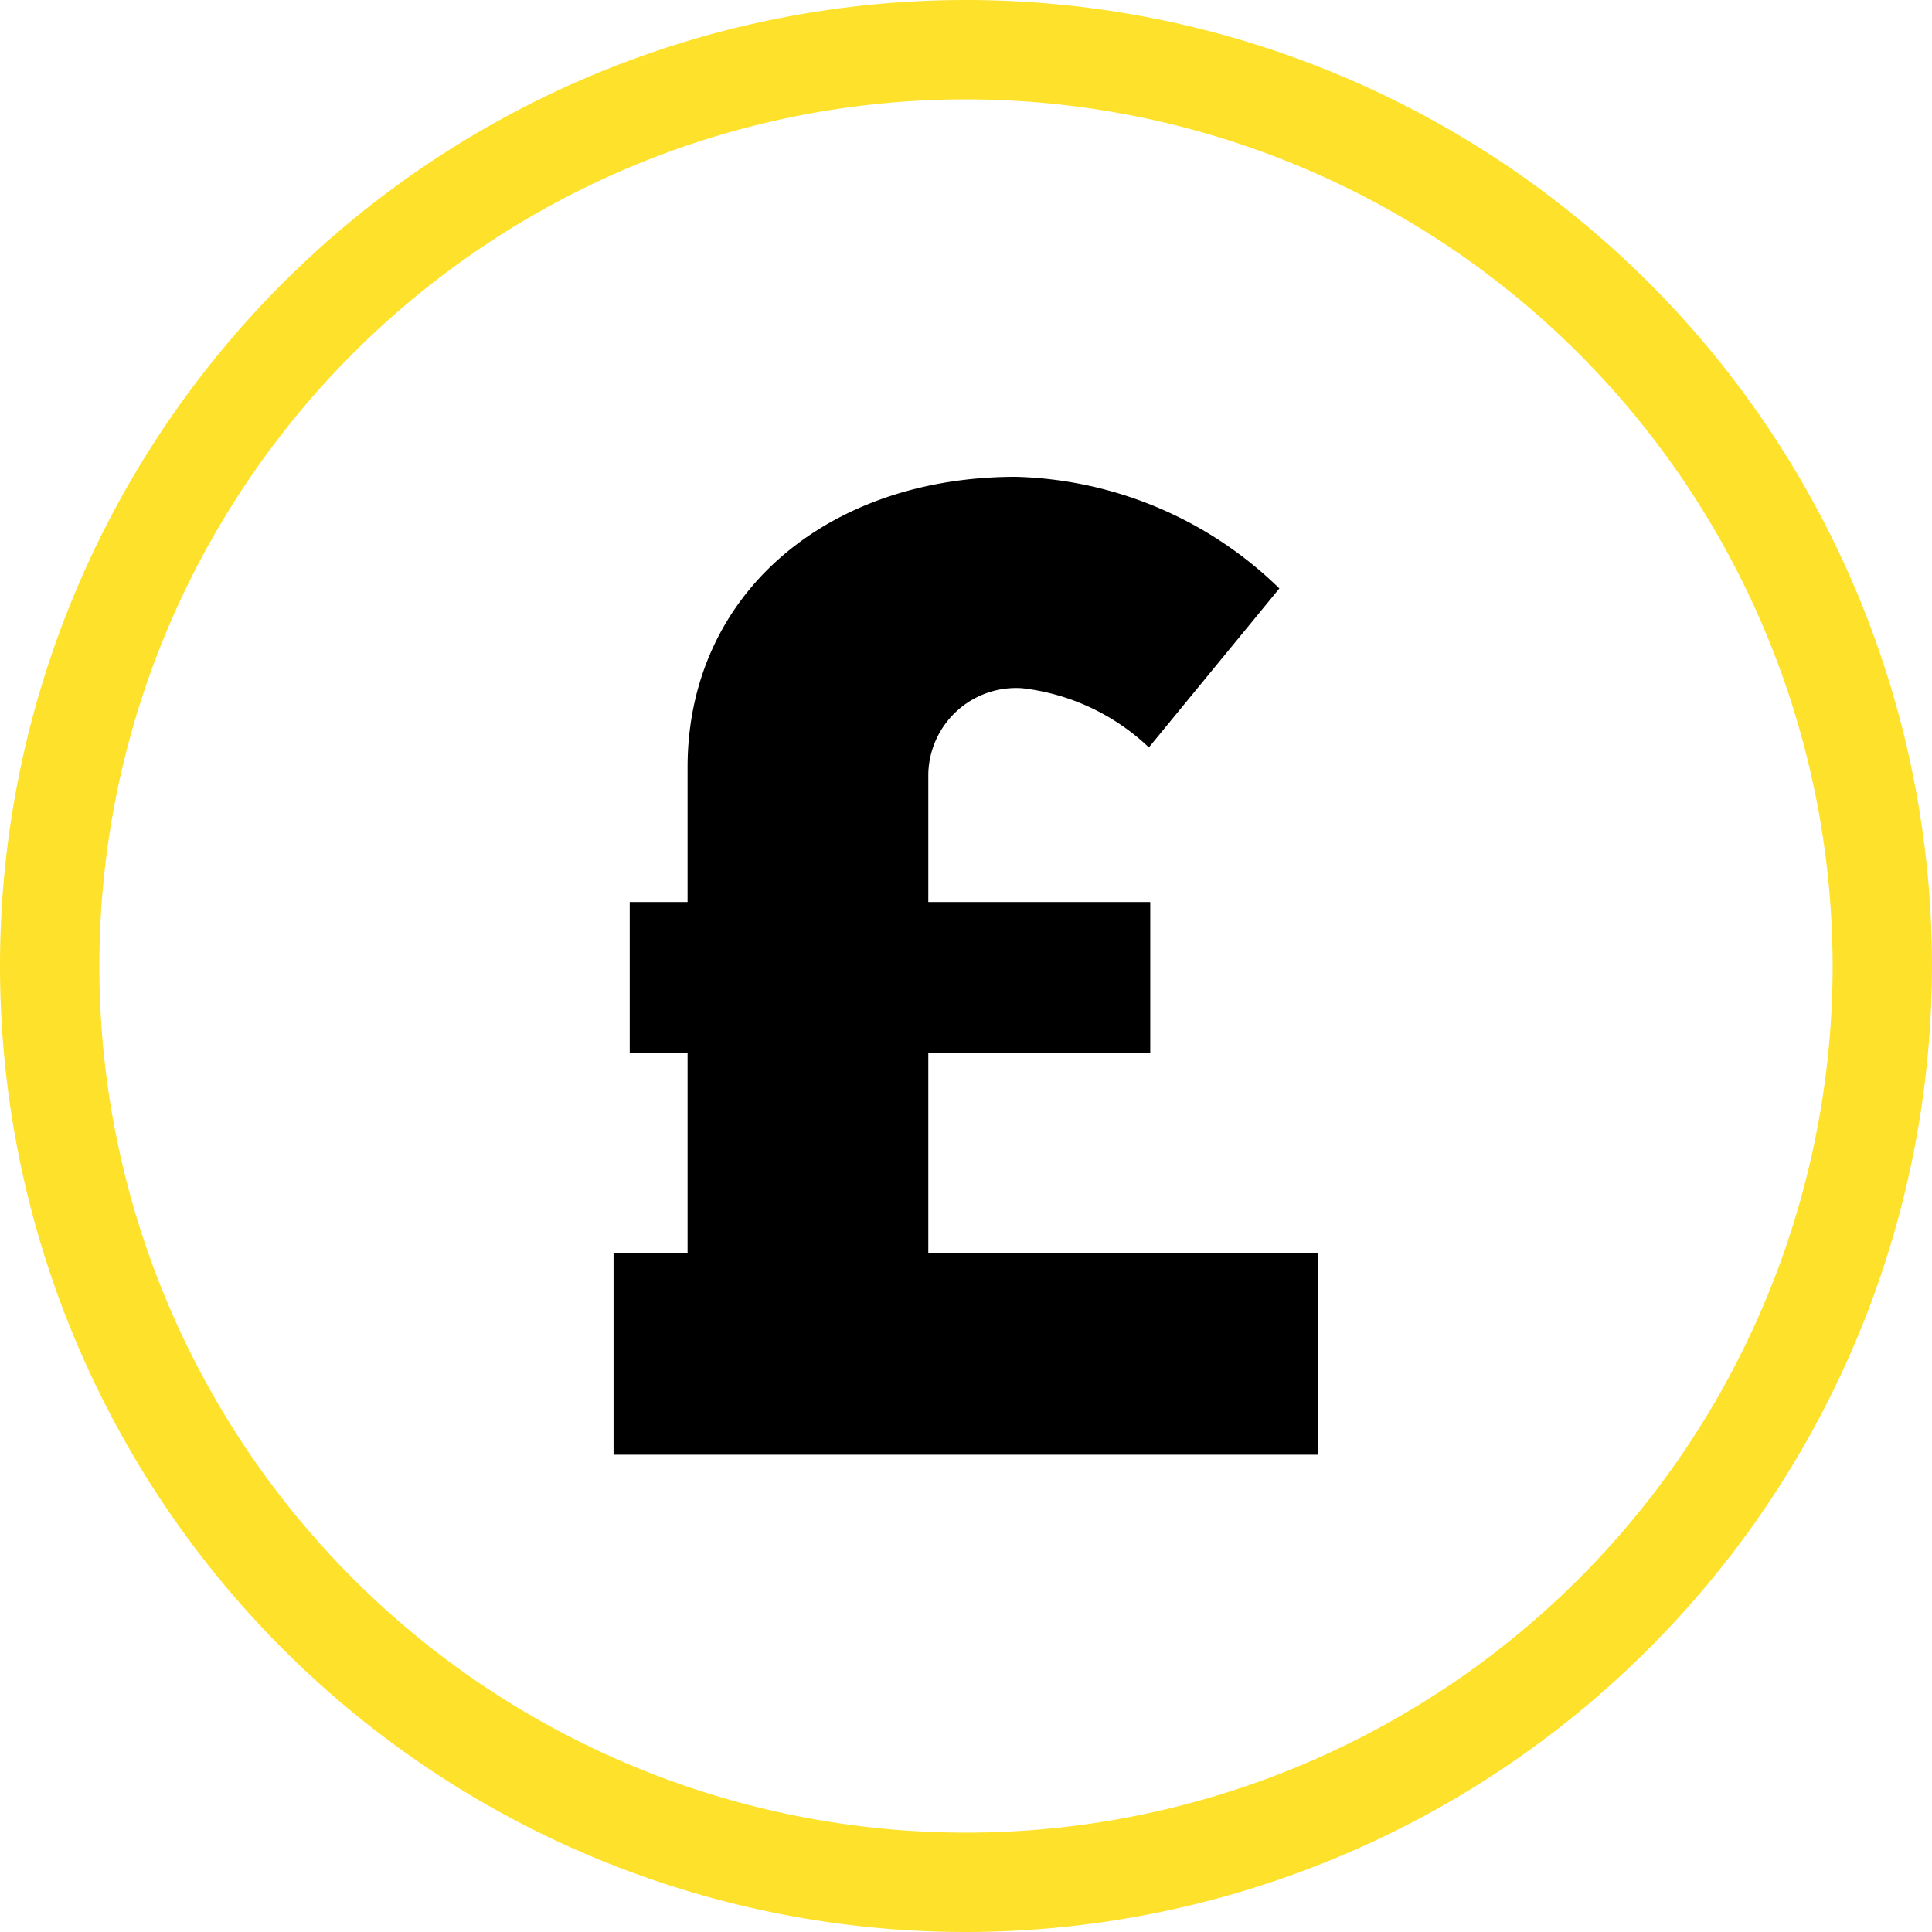 <?xml version="1.0" encoding="UTF-8"?> <svg xmlns="http://www.w3.org/2000/svg" xmlns:xlink="http://www.w3.org/1999/xlink" id="Group_19" data-name="Group 19" width="35" height="35" viewBox="0 0 35 35"><defs><clipPath id="clip-path"><rect id="Rectangle_26" data-name="Rectangle 26" width="35" height="35" fill="none"></rect></clipPath></defs><g id="Group_18" data-name="Group 18" clip-path="url(#clip-path)"><path id="Path_131" data-name="Path 131" d="M17.5,35A17.5,17.5,0,1,1,35,17.5,17.521,17.521,0,0,1,17.5,35m0-33.2A15.7,15.7,0,1,0,33.2,17.5,15.714,15.714,0,0,0,17.5,1.8" fill="#fee12b"></path><path id="Path_132" data-name="Path 132" d="M11.408,16.341h1.048V13.9c0-3.119,2.509-5.262,5.946-5.262a7.1,7.1,0,0,1,4.775,2.022L20.813,13.54a3.989,3.989,0,0,0-2.29-1.072,1.591,1.591,0,0,0-1.706,1.56v2.313h4.021v2.73H16.817V22.7h7.067v3.654H11.115V22.7h1.341V19.071H11.408Z"></path></g></svg> 